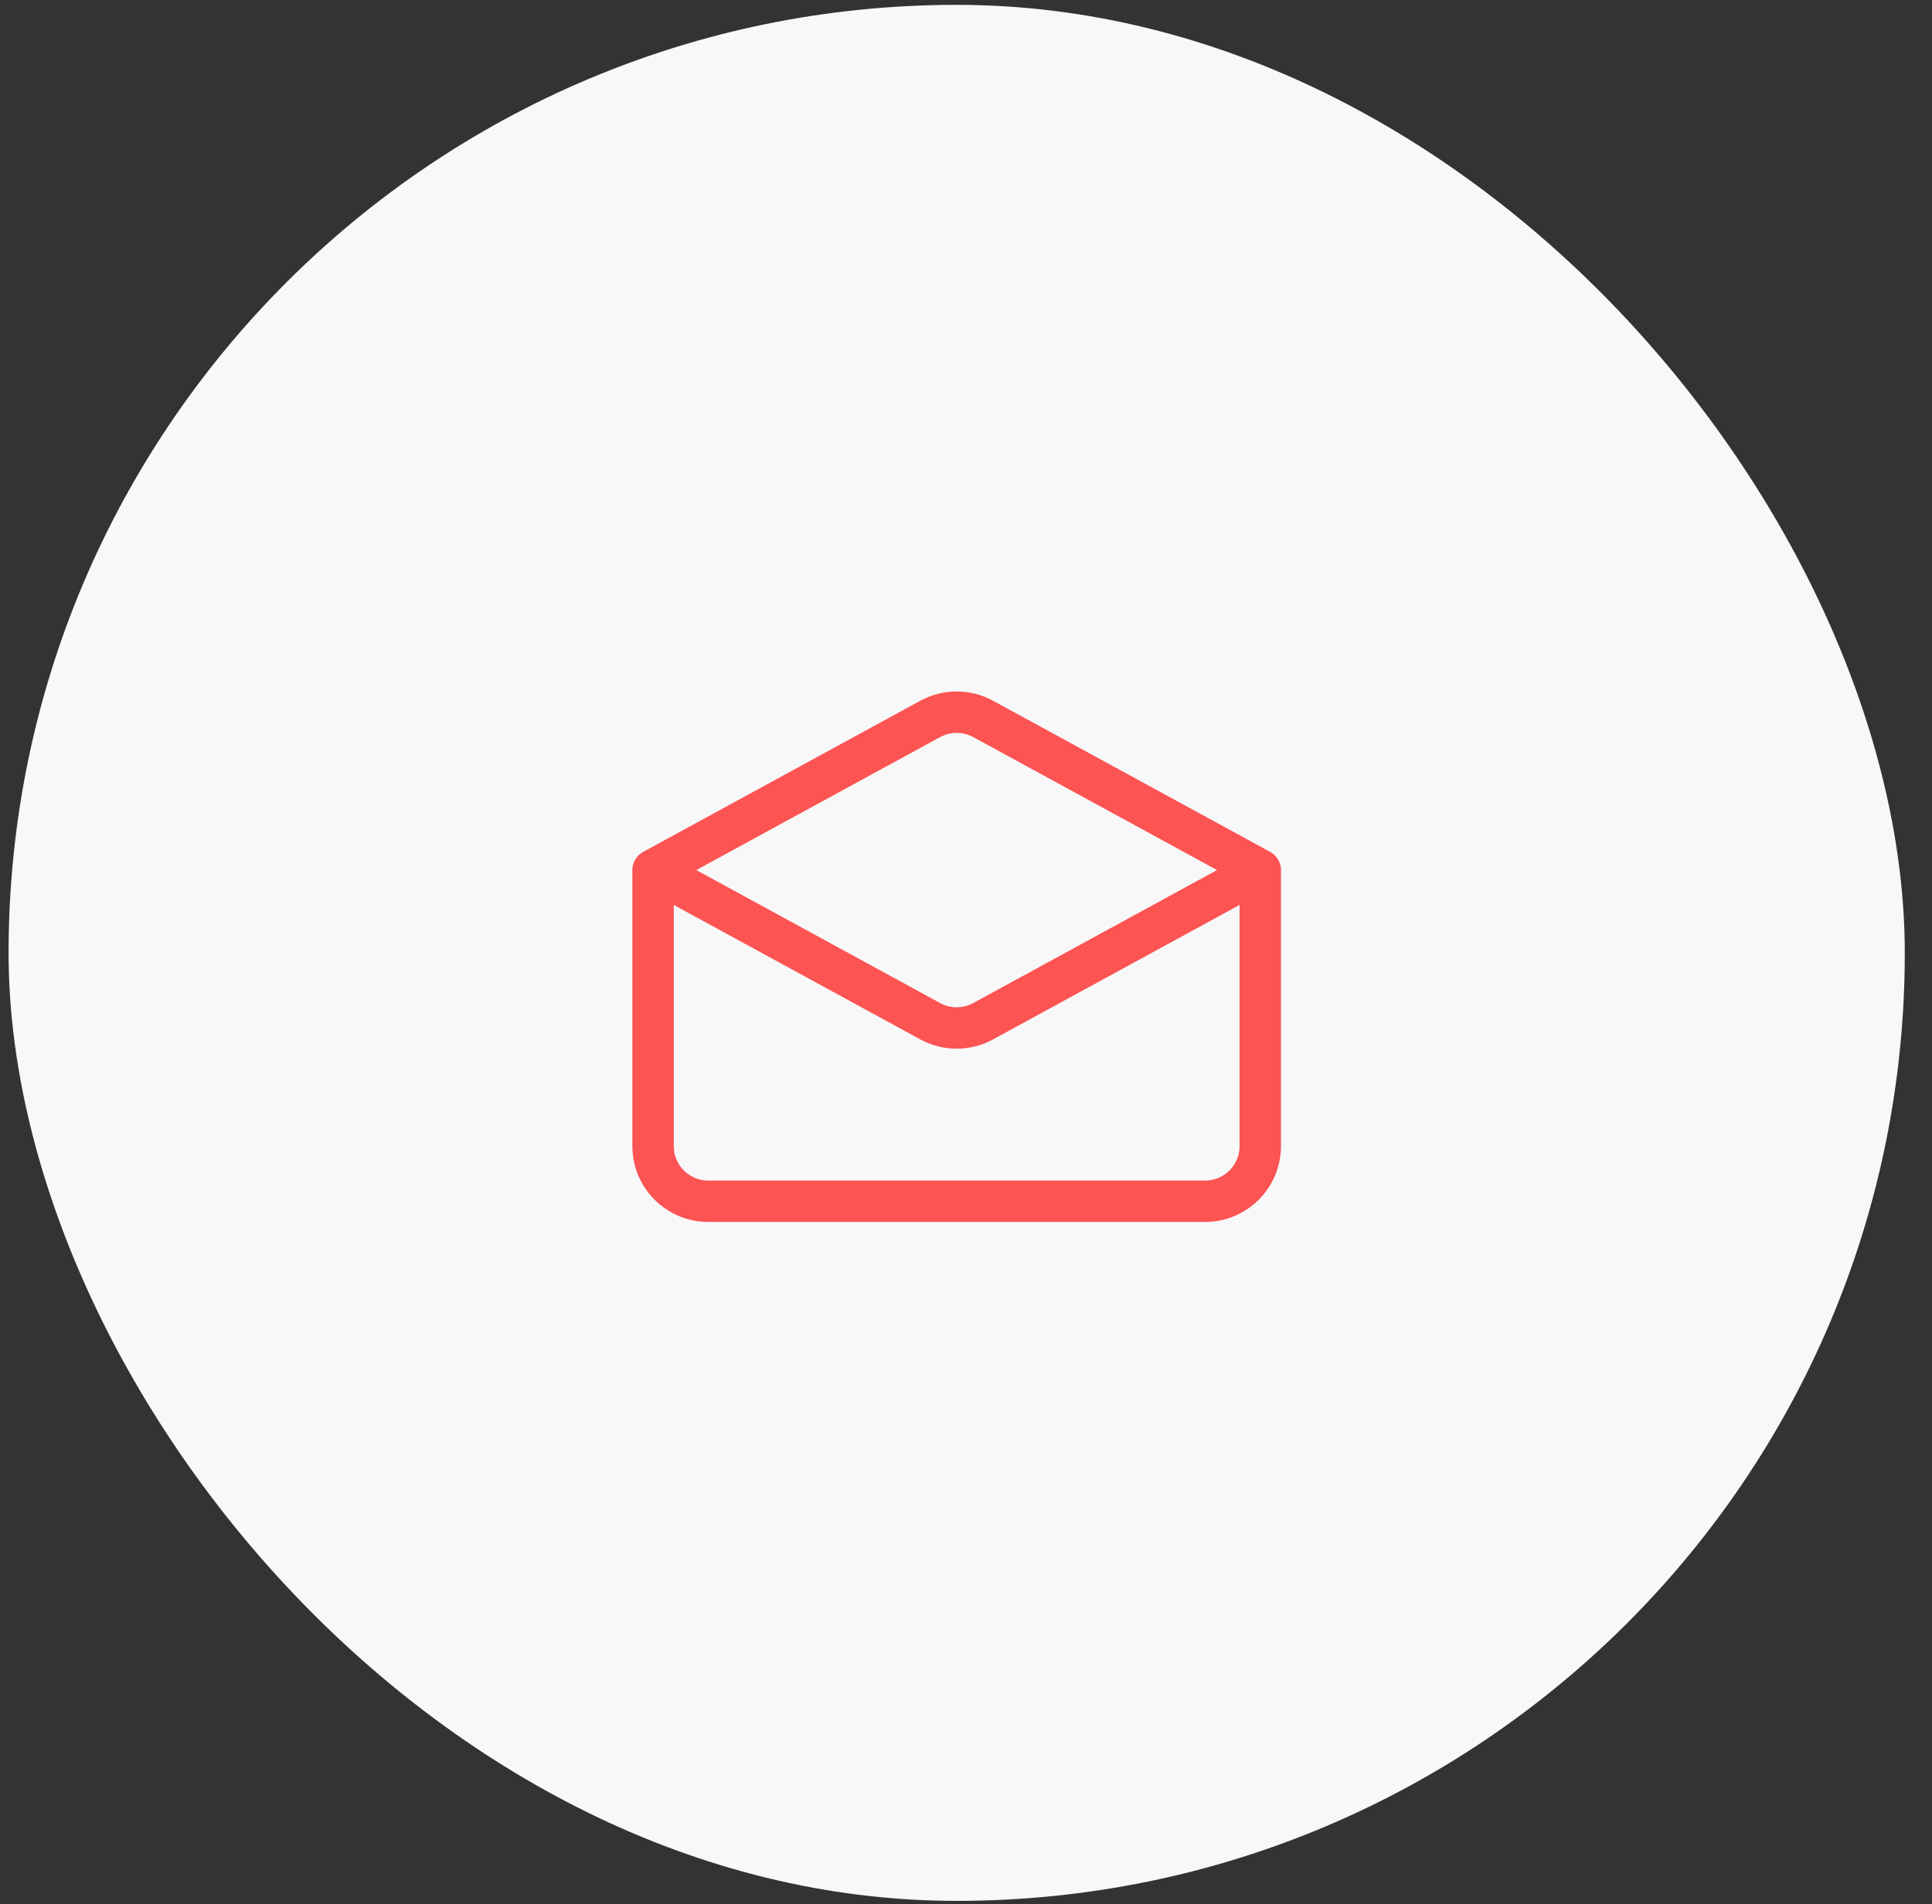 <svg xmlns="http://www.w3.org/2000/svg" fill="none" viewBox="0 0 70 69" height="69" width="70">
<rect x="0" y="0" width="70" height="69" fill="#333333" stroke="none"/>
<rect fill="#F8F8F9" rx="34.351" height="68.703" width="68.703" y="0.176" x="0.311"></rect>
<g clip-path="url(#clip0_6239_45907)">
<path stroke-linejoin="round" stroke-linecap="round" stroke-width="1.5" stroke="#FC5353" d="M23.662 31.527V41.528C23.662 42.632 24.558 43.528 25.662 43.528H43.662C44.767 43.528 45.662 42.632 45.662 41.528V31.527M23.662 31.527L33.704 26.05C34.301 25.724 35.023 25.724 35.62 26.05L45.662 31.527M23.662 31.527L33.704 37.005C34.301 37.331 35.023 37.331 35.62 37.005L45.662 31.527"></path>
</g>
<defs>
<clipPath id="clip0_6239_45907">
<rect transform="translate(22.662 22.527)" fill="white" height="24" width="24"></rect>
</clipPath>
</defs>
</svg>
